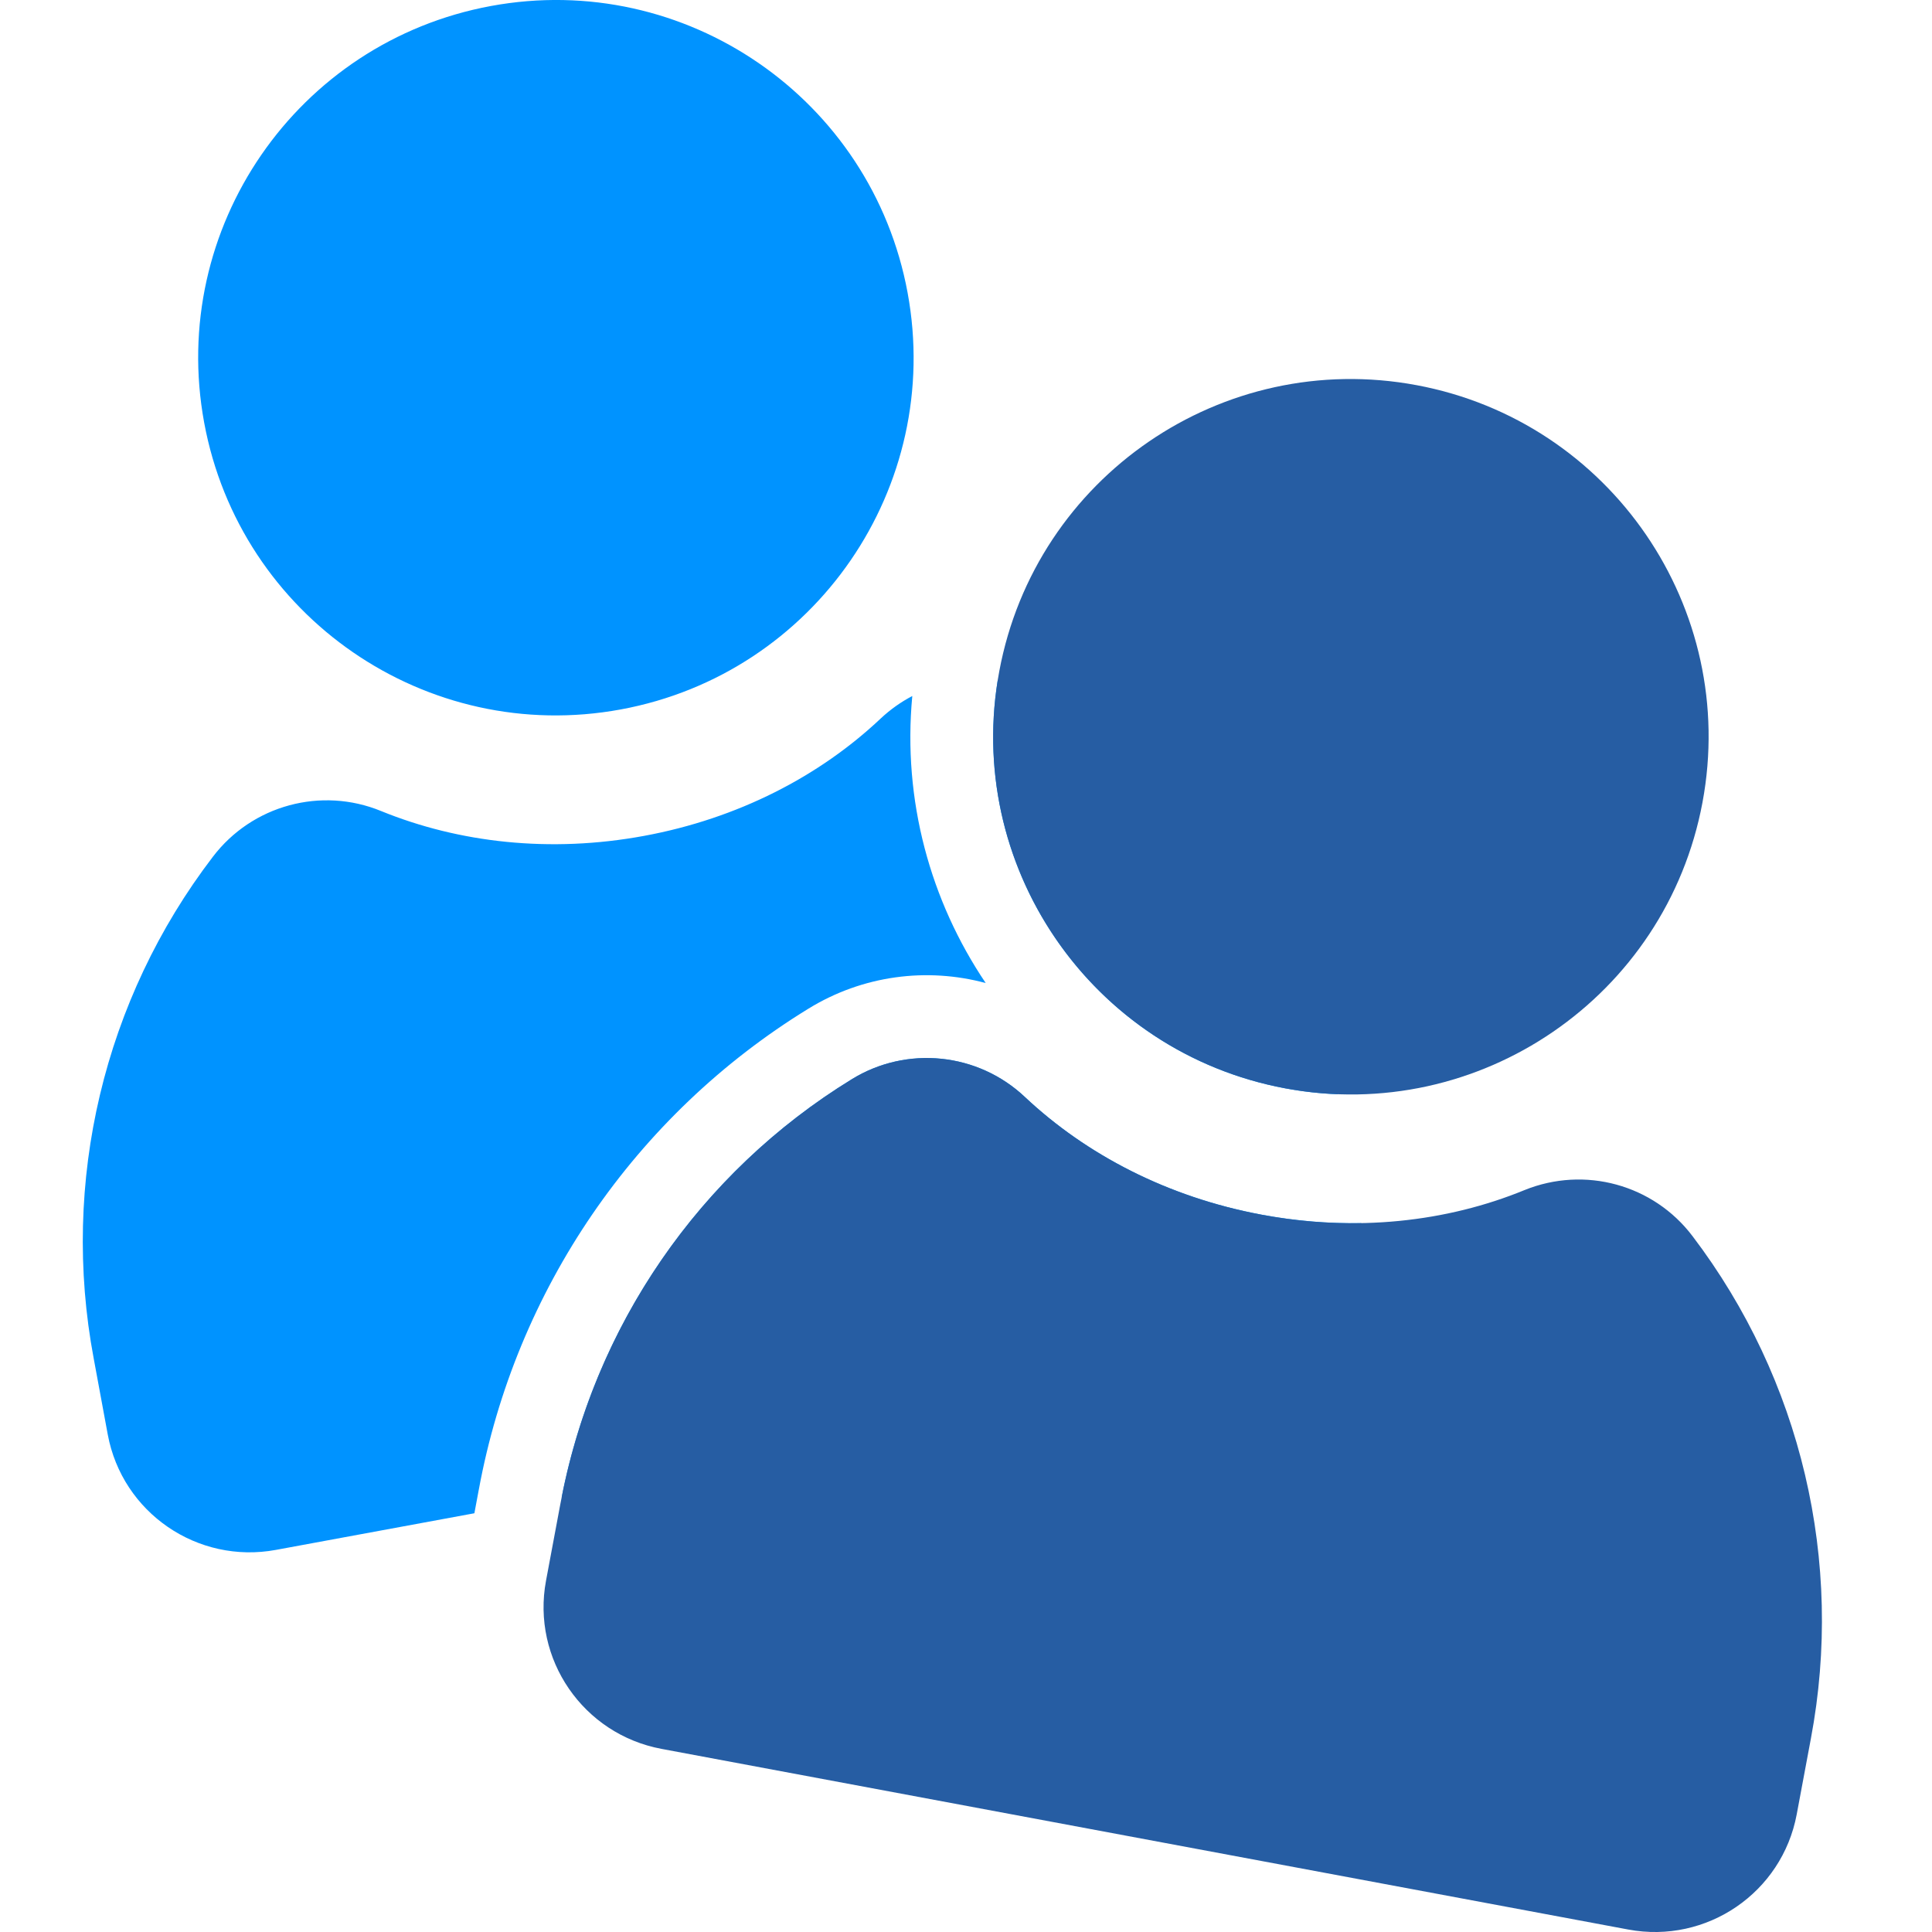 <?xml version="1.0" encoding="UTF-8"?>
<svg xmlns="http://www.w3.org/2000/svg" width="50" height="50" viewBox="0 0 50 50" fill="none">
  <path fill-rule="evenodd" clip-rule="evenodd" d="M23.489 7.577C24.417 12.605 21.094 17.432 16.067 18.36C11.039 19.288 6.212 15.966 5.284 10.938C4.356 5.911 7.679 1.084 12.706 0.155C17.733 -0.773 22.561 2.55 23.489 7.577ZM22.793 18.594C21.213 20.087 19.097 21.184 16.671 21.632C14.237 22.082 11.876 21.811 9.861 20.989C8.314 20.354 6.526 20.837 5.51 22.172C2.686 25.864 1.566 30.587 2.425 35.157L2.788 37.121C3.162 39.15 5.112 40.486 7.141 40.111L12.277 39.163L12.39 38.558L12.391 38.555C13.341 33.386 16.438 28.858 20.916 26.108C22.326 25.238 23.991 25.031 25.51 25.441C24.078 23.317 23.356 20.713 23.61 18.013C23.318 18.166 23.043 18.36 22.793 18.594ZM25.818 17.622C25.035 22.554 28.32 27.243 33.261 28.166C33.718 28.251 34.174 28.302 34.625 28.319C33.618 24.098 30.987 20.439 27.28 18.145C26.823 17.862 26.325 17.689 25.818 17.622ZM35.227 31.654C34.385 31.669 33.521 31.599 32.65 31.436C30.217 30.982 28.11 29.881 26.525 28.391C25.31 27.243 23.467 27.051 22.04 27.933C18.136 30.329 15.417 34.255 14.536 38.746L32.17 35.49C34.028 35.147 35.311 33.489 35.227 31.654Z" fill="#0093FF"></path>
  <path d="M32.65 31.436C35.075 31.89 37.444 31.625 39.455 30.799C41.01 30.169 42.791 30.654 43.803 31.992C46.617 35.697 47.729 40.415 46.866 44.992L46.499 46.955C46.12 48.983 44.168 50.315 42.139 49.936L17.121 45.261C15.092 44.882 13.752 42.936 14.131 40.907L14.498 38.945C15.338 34.371 18.079 30.365 22.04 27.933C23.467 27.051 25.31 27.243 26.525 28.391C28.11 29.881 30.217 30.982 32.65 31.436Z" fill="#265DA3"></path>
  <path d="M33.261 28.166C38.286 29.105 43.121 25.792 44.06 20.767C44.999 15.742 41.686 10.907 36.661 9.968C31.636 9.029 26.801 12.342 25.862 17.367C24.923 22.392 28.236 27.227 33.261 28.166Z" fill="#265DA3"></path>
</svg>
